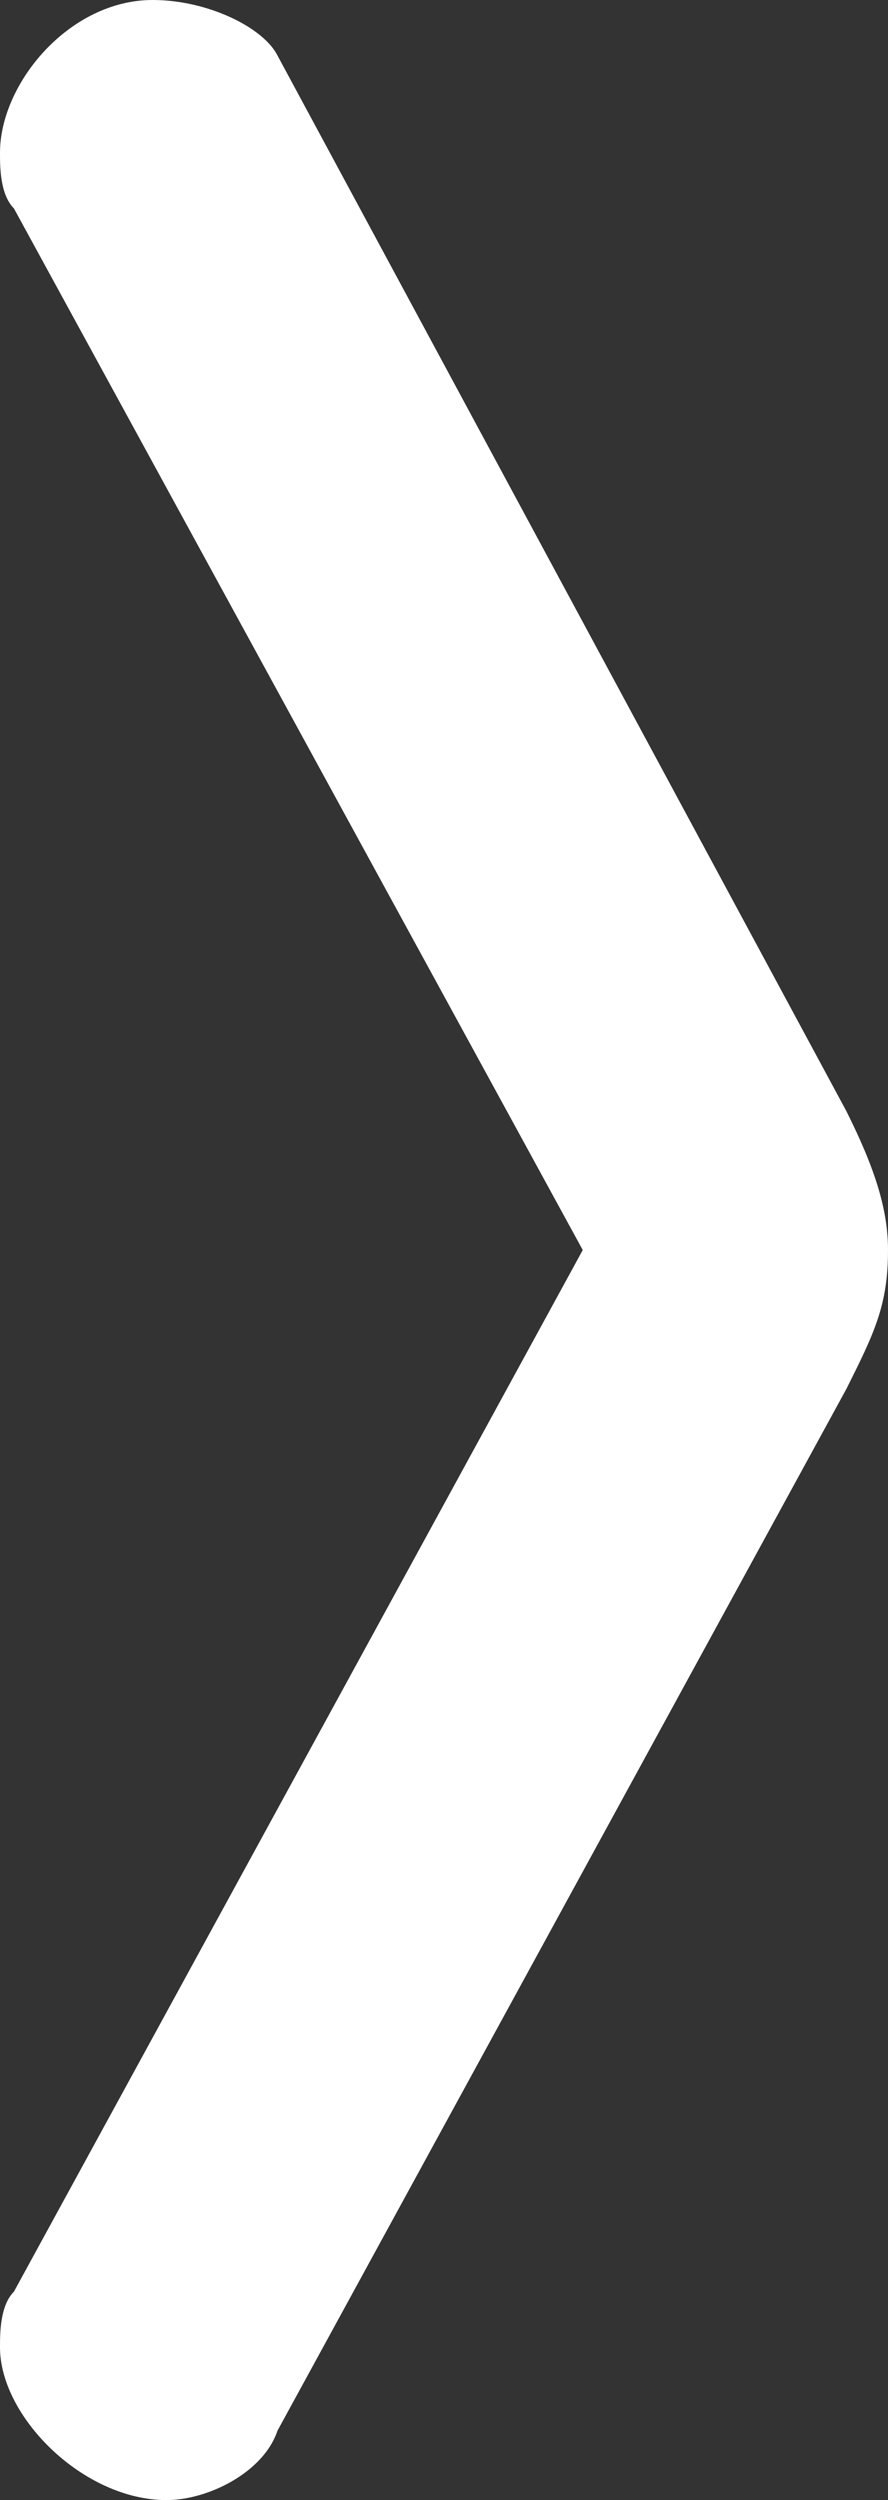 <?xml version="1.0" encoding="utf-8"?>
<!-- Generator: Adobe Illustrator 19.1.1, SVG Export Plug-In . SVG Version: 6.00 Build 0)  -->
<svg version="1.1" id="Calque_1" xmlns="http://www.w3.org/2000/svg" xmlns:xlink="http://www.w3.org/1999/xlink" x="0px" y="0px"
	 width="6.4px" height="18px" viewBox="0 0 6.4 18" style="enable-background:new 0 0 6.4 18;" xml:space="preserve">
<rect x="0" y="0" width="6.4" height="18" fill="#333333" stroke="none"/>
<style type="text/css">
	.st0{fill:#FFFFFF;}
</style>
<g>
	<path class="st0" d="M4.2,9L0.1,1.5C0,1.4,0,1.2,0,1.1C0,0.6,0.5,0,1.1,0C1.5,0,1.9,0.2,2,0.4L6.1,8c0.2,0.4,0.3,0.7,0.3,1
		c0,0.4-0.1,0.6-0.3,1L2,17.5C1.9,17.8,1.5,18,1.2,18C0.6,18,0,17.4,0,16.9c0-0.1,0-0.3,0.1-0.4L4.2,9z"/>
</g>
</svg>
